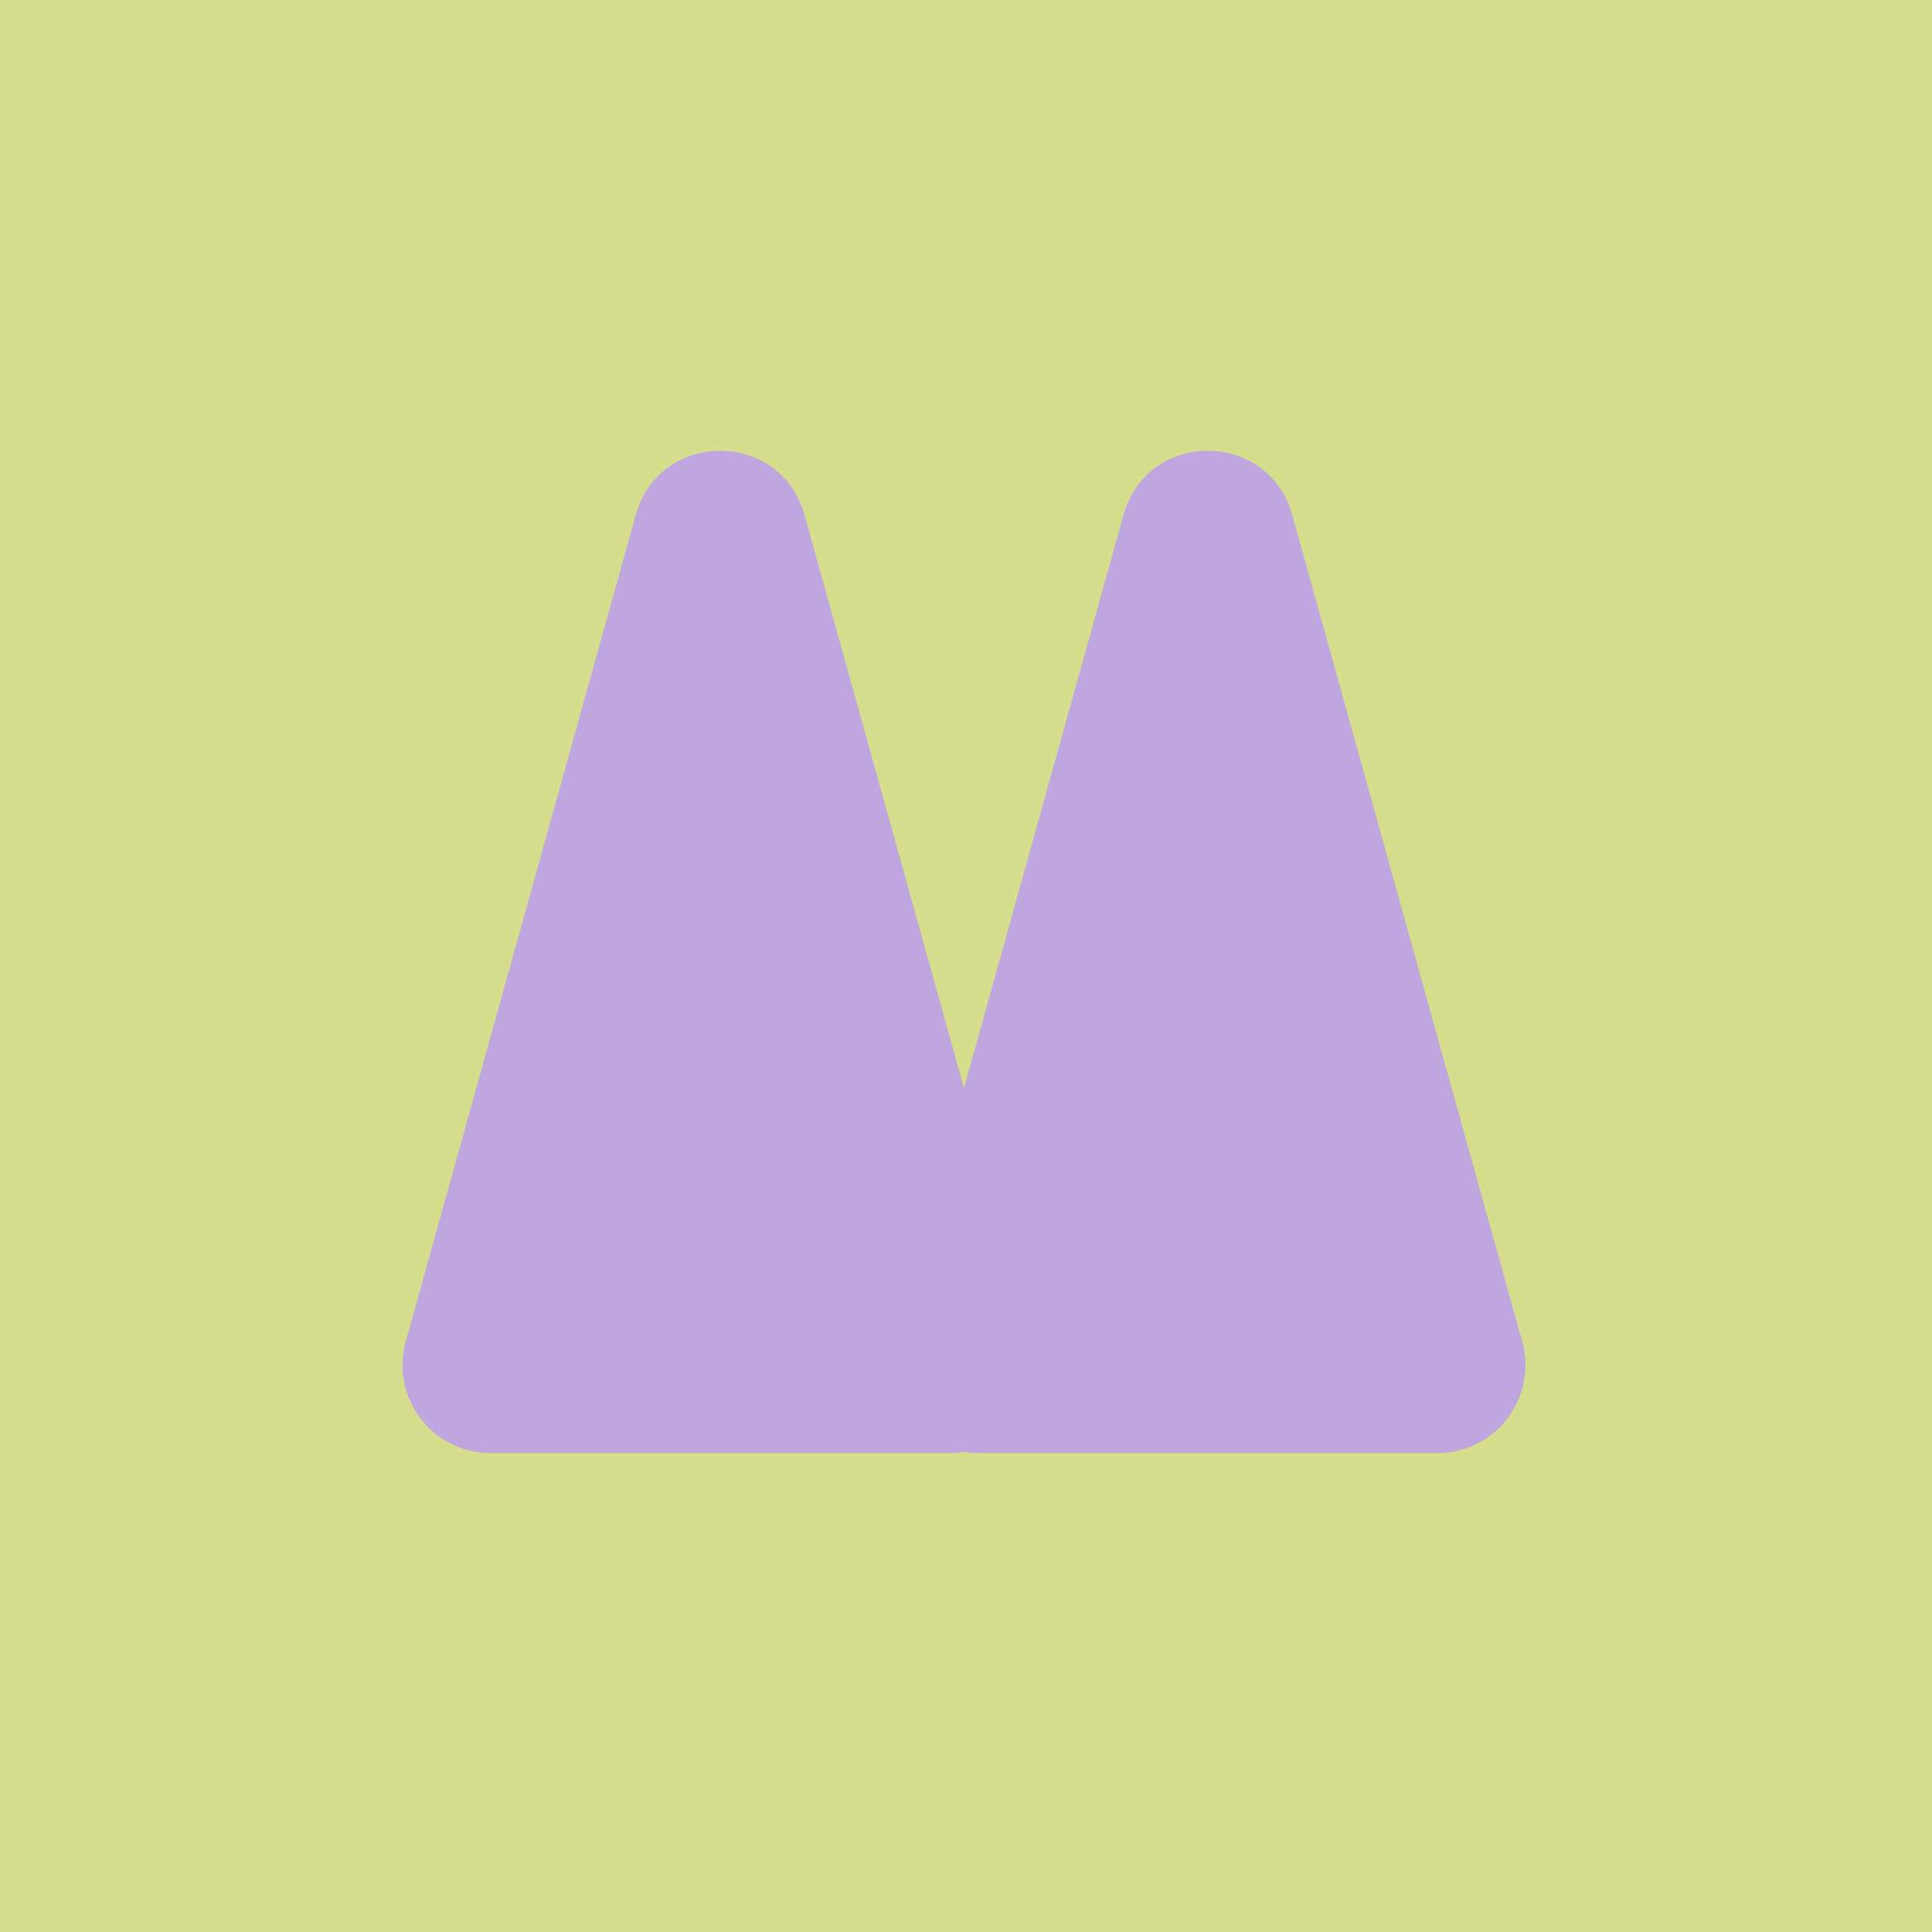 <svg width="512" height="512" viewBox="0 0 512 512" fill="none" xmlns="http://www.w3.org/2000/svg">
<rect width="512" height="512" fill="#D5DE8D"/>
<path d="M297.72 136.501C304.042 113.789 336.151 113.788 342.472 136.501L403.399 355.51C407.529 370.36 396.395 385.065 381.023 385.067H259.169C257.902 385.067 256.666 384.955 255.463 384.763C254.262 384.954 253.029 385.067 251.765 385.067H129.911C114.537 385.067 103.404 370.362 107.535 355.51L168.462 136.501C174.784 113.789 206.893 113.788 213.214 136.501L255.463 288.38L297.72 136.501Z" fill="#BFA6DE"/>
</svg>

